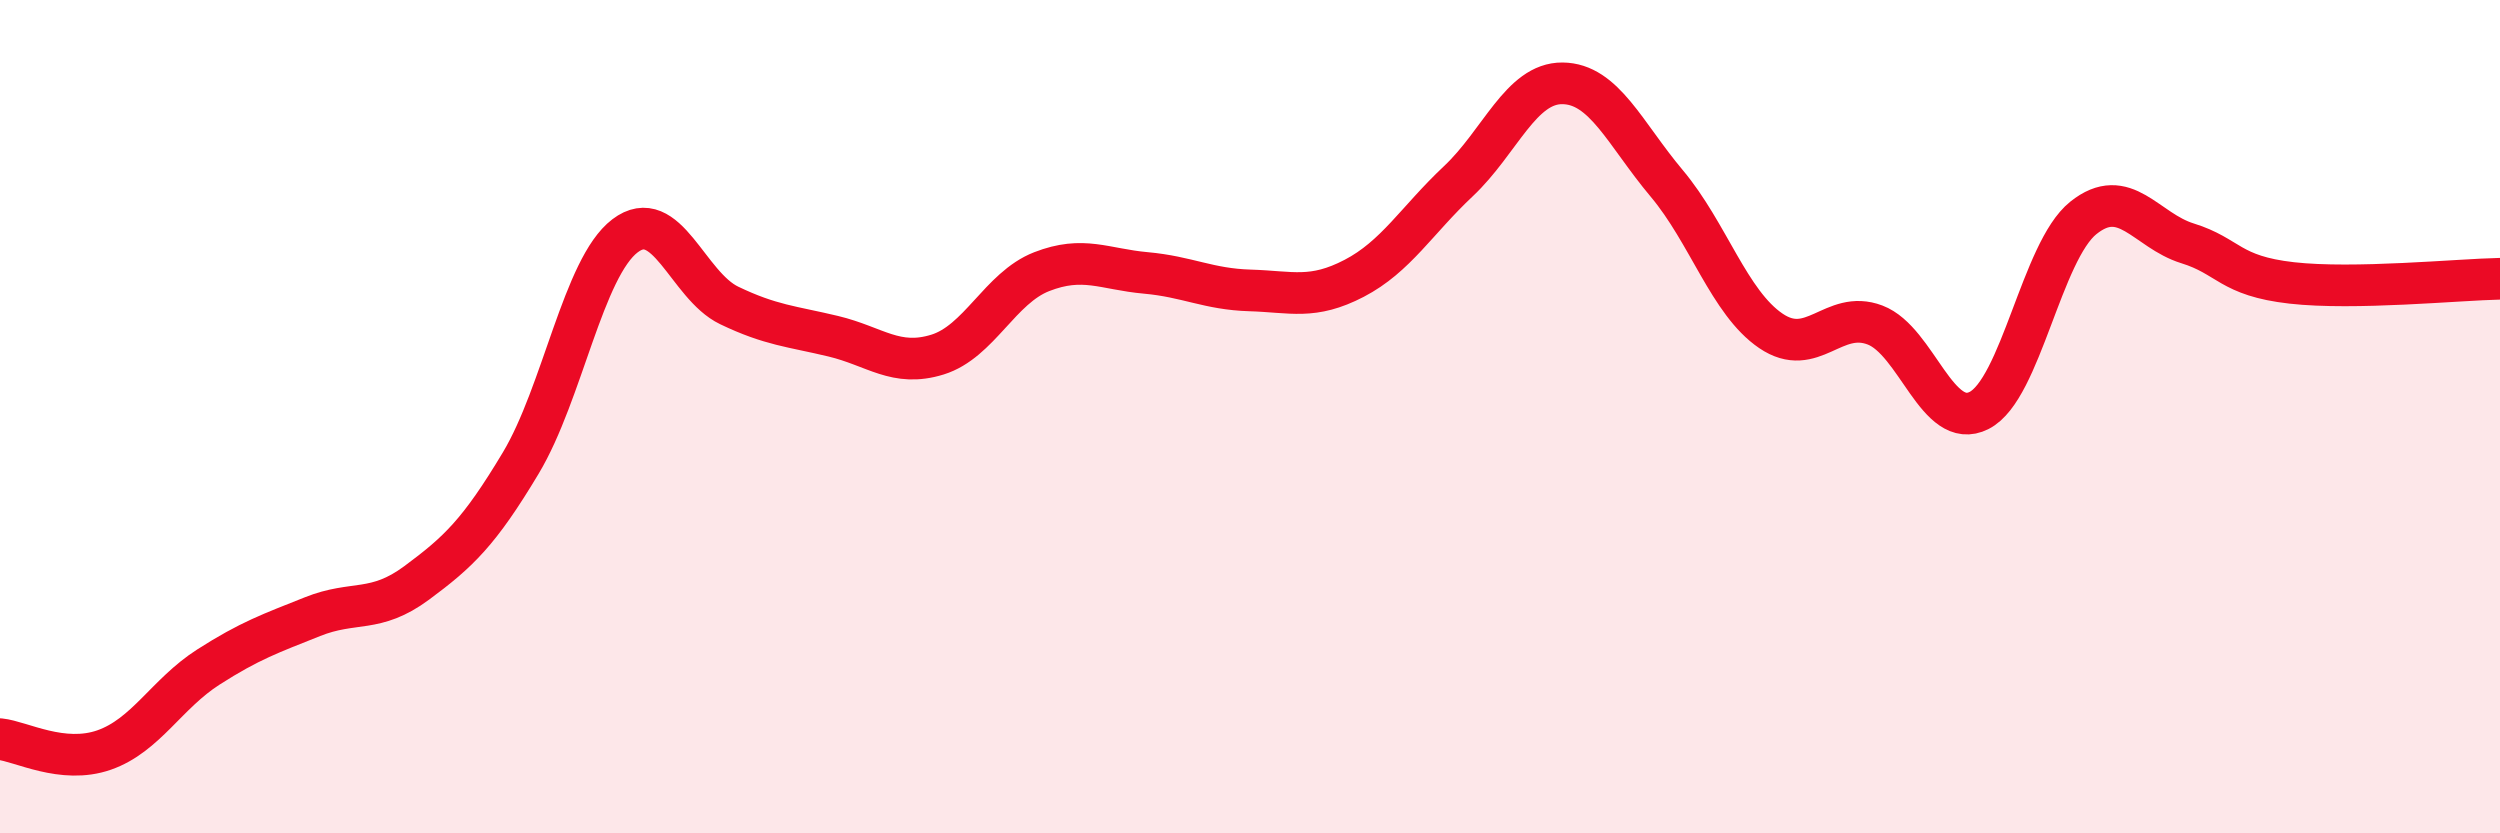 
    <svg width="60" height="20" viewBox="0 0 60 20" xmlns="http://www.w3.org/2000/svg">
      <path
        d="M 0,17.74 C 0.5,17.79 1.5,18.35 2.5,18 C 3.5,17.65 4,16.65 5,16.01 C 6,15.37 6.5,15.2 7.5,14.8 C 8.5,14.4 9,14.73 10,13.99 C 11,13.25 11.5,12.78 12.5,11.11 C 13.5,9.44 14,6.42 15,5.66 C 16,4.9 16.5,6.85 17.5,7.33 C 18.5,7.81 19,7.83 20,8.07 C 21,8.31 21.5,8.82 22.5,8.51 C 23.5,8.2 24,6.91 25,6.52 C 26,6.13 26.5,6.46 27.5,6.55 C 28.5,6.64 29,6.94 30,6.97 C 31,7 31.5,7.2 32.5,6.68 C 33.5,6.16 34,5.29 35,4.35 C 36,3.41 36.5,1.99 37.5,2 C 38.5,2.01 39,3.21 40,4.4 C 41,5.59 41.5,7.26 42.5,7.94 C 43.5,8.62 44,7.42 45,7.8 C 46,8.18 46.5,10.36 47.5,9.85 C 48.5,9.34 49,6.03 50,5.23 C 51,4.43 51.5,5.53 52.5,5.84 C 53.5,6.15 53.5,6.62 55,6.79 C 56.5,6.96 59,6.71 60,6.69L60 20L0 20Z"
        fill="#EB0A25"
        opacity="0.1"
        stroke-linecap="round"
        stroke-linejoin="round"
      />
      <path
        d="M 0,17.74 C 0.5,17.79 1.5,18.35 2.5,18 C 3.5,17.65 4,16.65 5,16.01 C 6,15.37 6.5,15.2 7.5,14.8 C 8.5,14.4 9,14.73 10,13.99 C 11,13.25 11.5,12.78 12.5,11.11 C 13.5,9.44 14,6.42 15,5.66 C 16,4.9 16.5,6.85 17.5,7.33 C 18.5,7.81 19,7.83 20,8.07 C 21,8.31 21.5,8.82 22.5,8.51 C 23.5,8.2 24,6.91 25,6.52 C 26,6.13 26.5,6.46 27.5,6.55 C 28.5,6.64 29,6.94 30,6.97 C 31,7 31.5,7.2 32.5,6.68 C 33.5,6.16 34,5.29 35,4.35 C 36,3.41 36.5,1.99 37.5,2 C 38.5,2.01 39,3.21 40,4.4 C 41,5.59 41.5,7.26 42.5,7.94 C 43.5,8.62 44,7.42 45,7.8 C 46,8.18 46.5,10.36 47.5,9.85 C 48.5,9.34 49,6.03 50,5.23 C 51,4.43 51.5,5.53 52.5,5.84 C 53.5,6.15 53.5,6.62 55,6.79 C 56.5,6.96 59,6.71 60,6.69"
        stroke="#EB0A25"
        stroke-width="1"
        fill="none"
        stroke-linecap="round"
        stroke-linejoin="round"
      />
    </svg>
  
